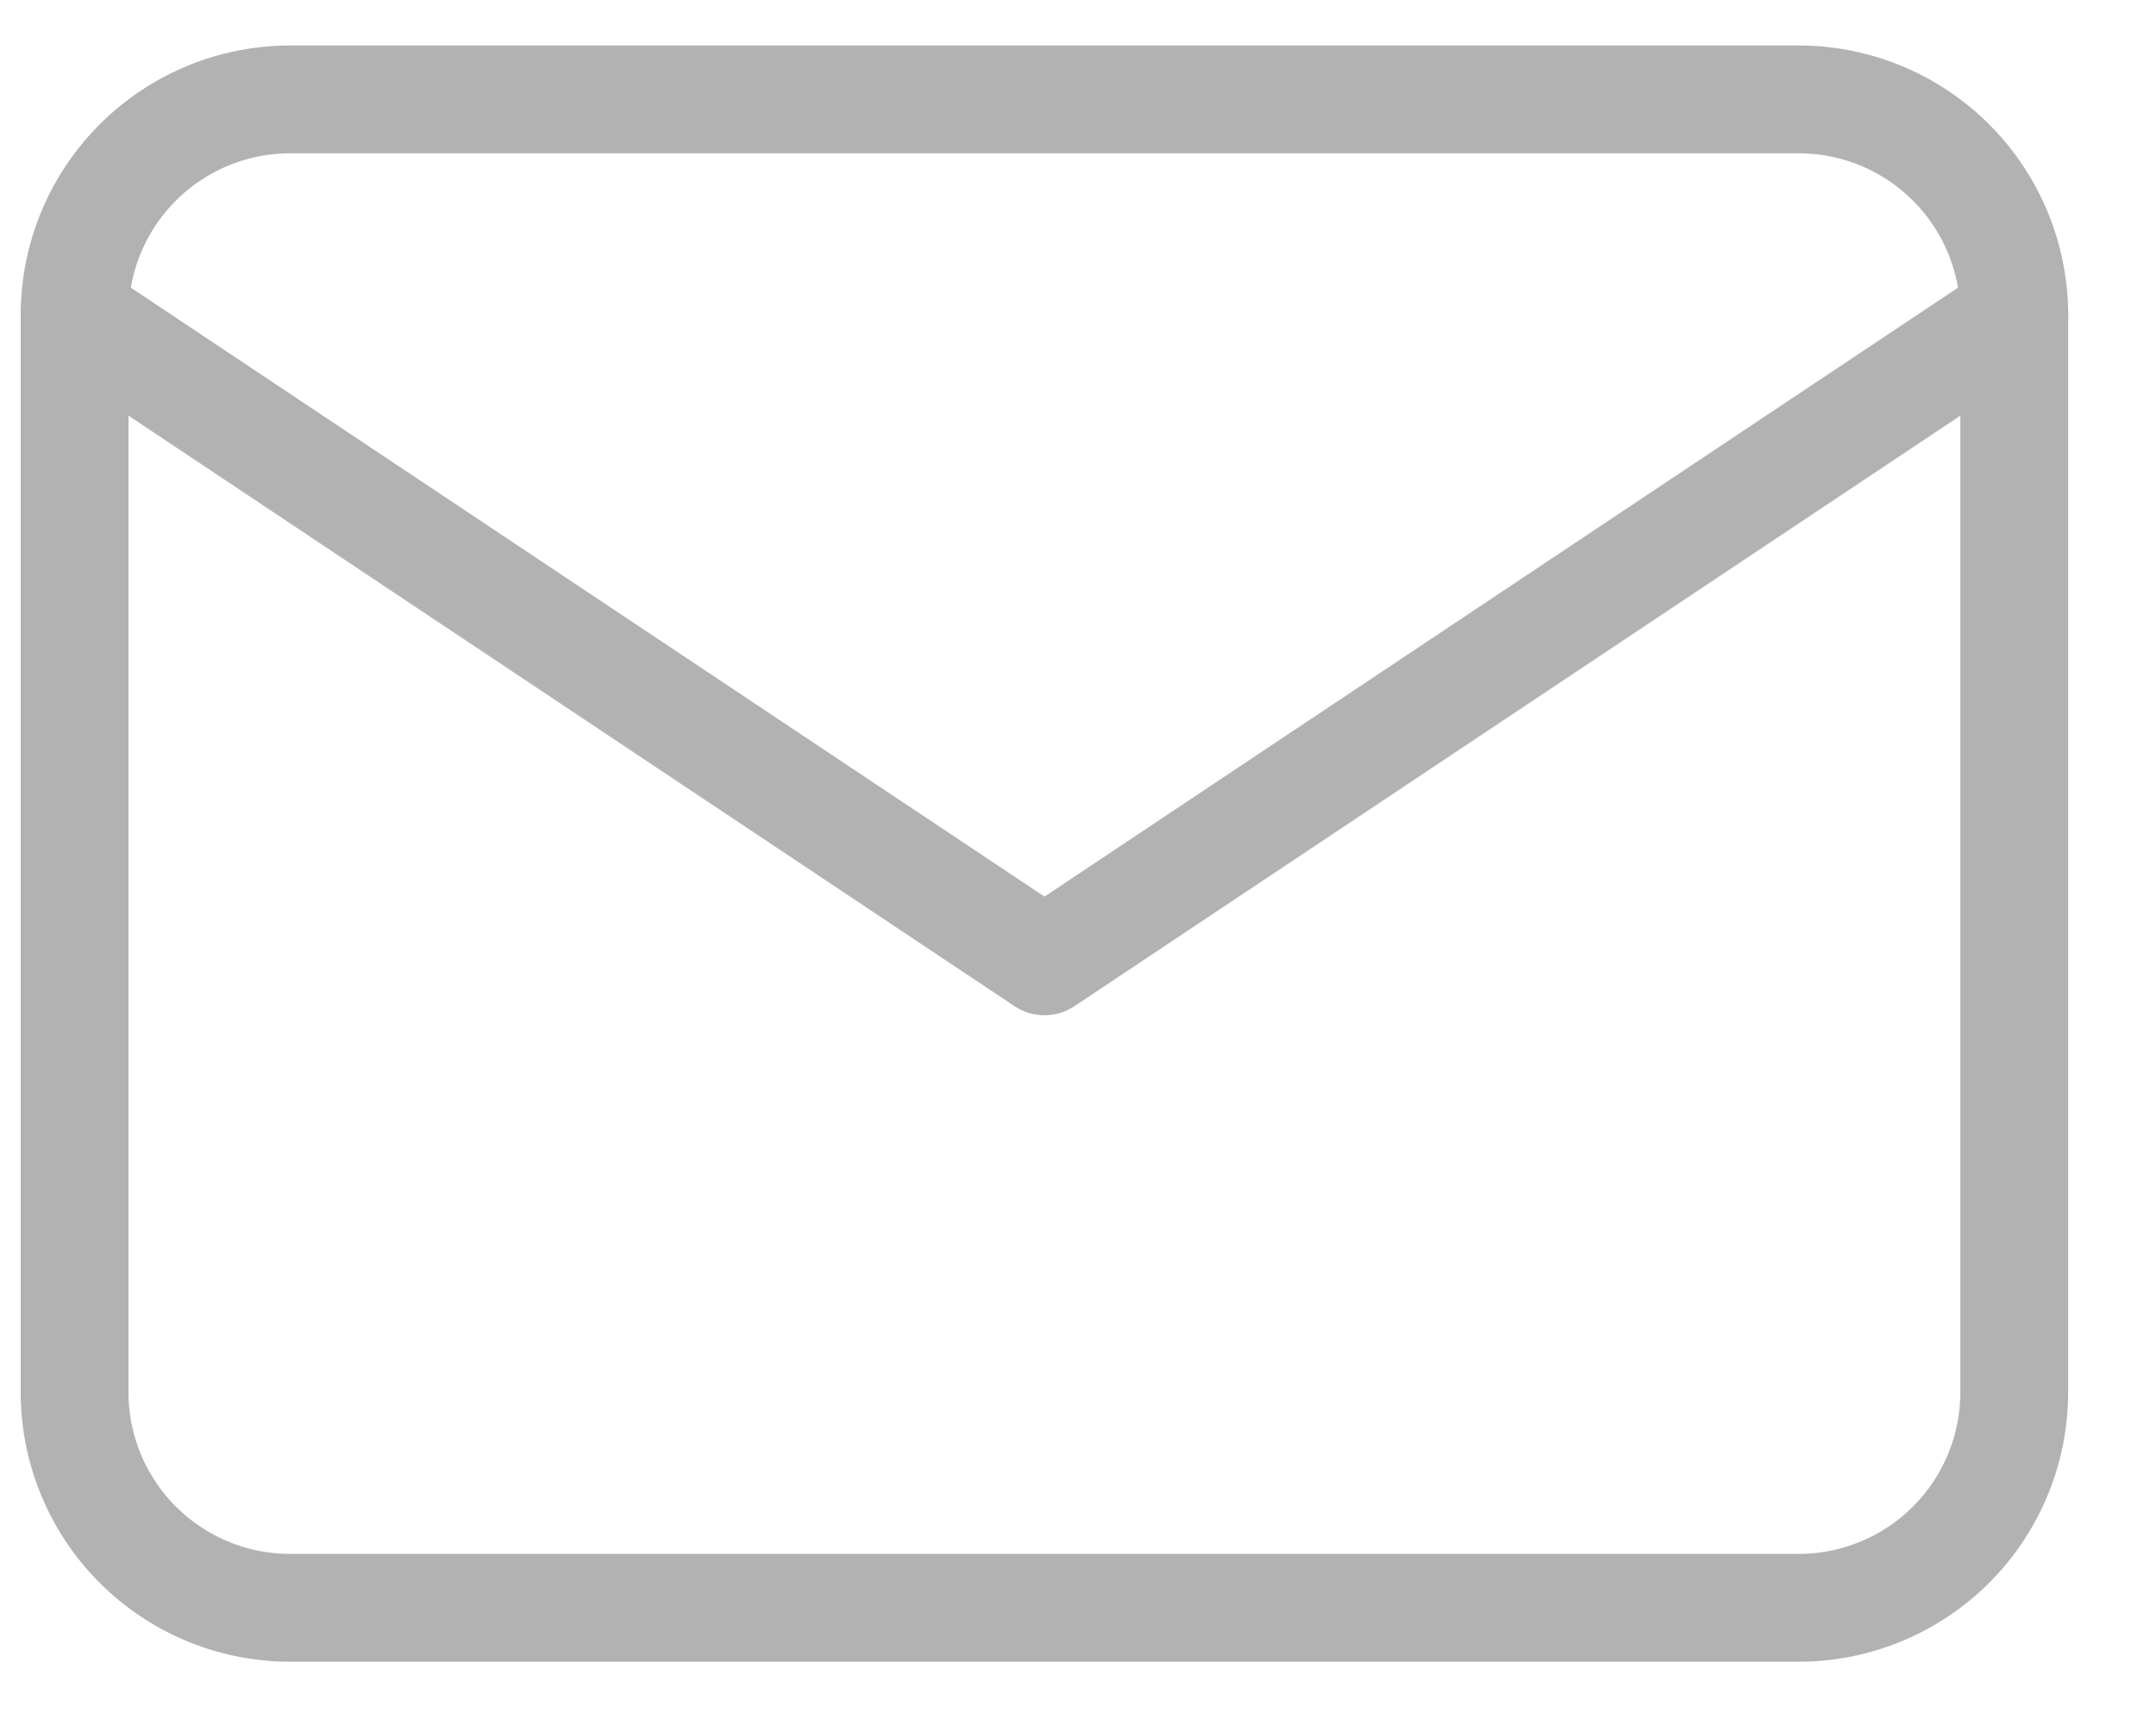 <svg xmlns="http://www.w3.org/2000/svg" width="20" height="16" fill="none" xmlns:v="https://vecta.io/nano"><g clip-path="url(#A)" stroke="#b2b2b2" stroke-linejoin="round"><path d="M16.687.922H2.692A2 2 0 0 0 .692 2.921v9.993a2 2 0 0 0 1.999 1.999h13.995a2 2 0 0 0 1.999-1.999V2.921A2 2 0 0 0 16.687.922z"/><path d="M.692 2.921l8.997 5.996 8.997-5.996" stroke-linecap="round"/></g><defs><clipPath id="A"><path fill="#fff" transform="translate(0 .422)" d="M0 0h19.38v14.99H0z"/></clipPath></defs></svg>
